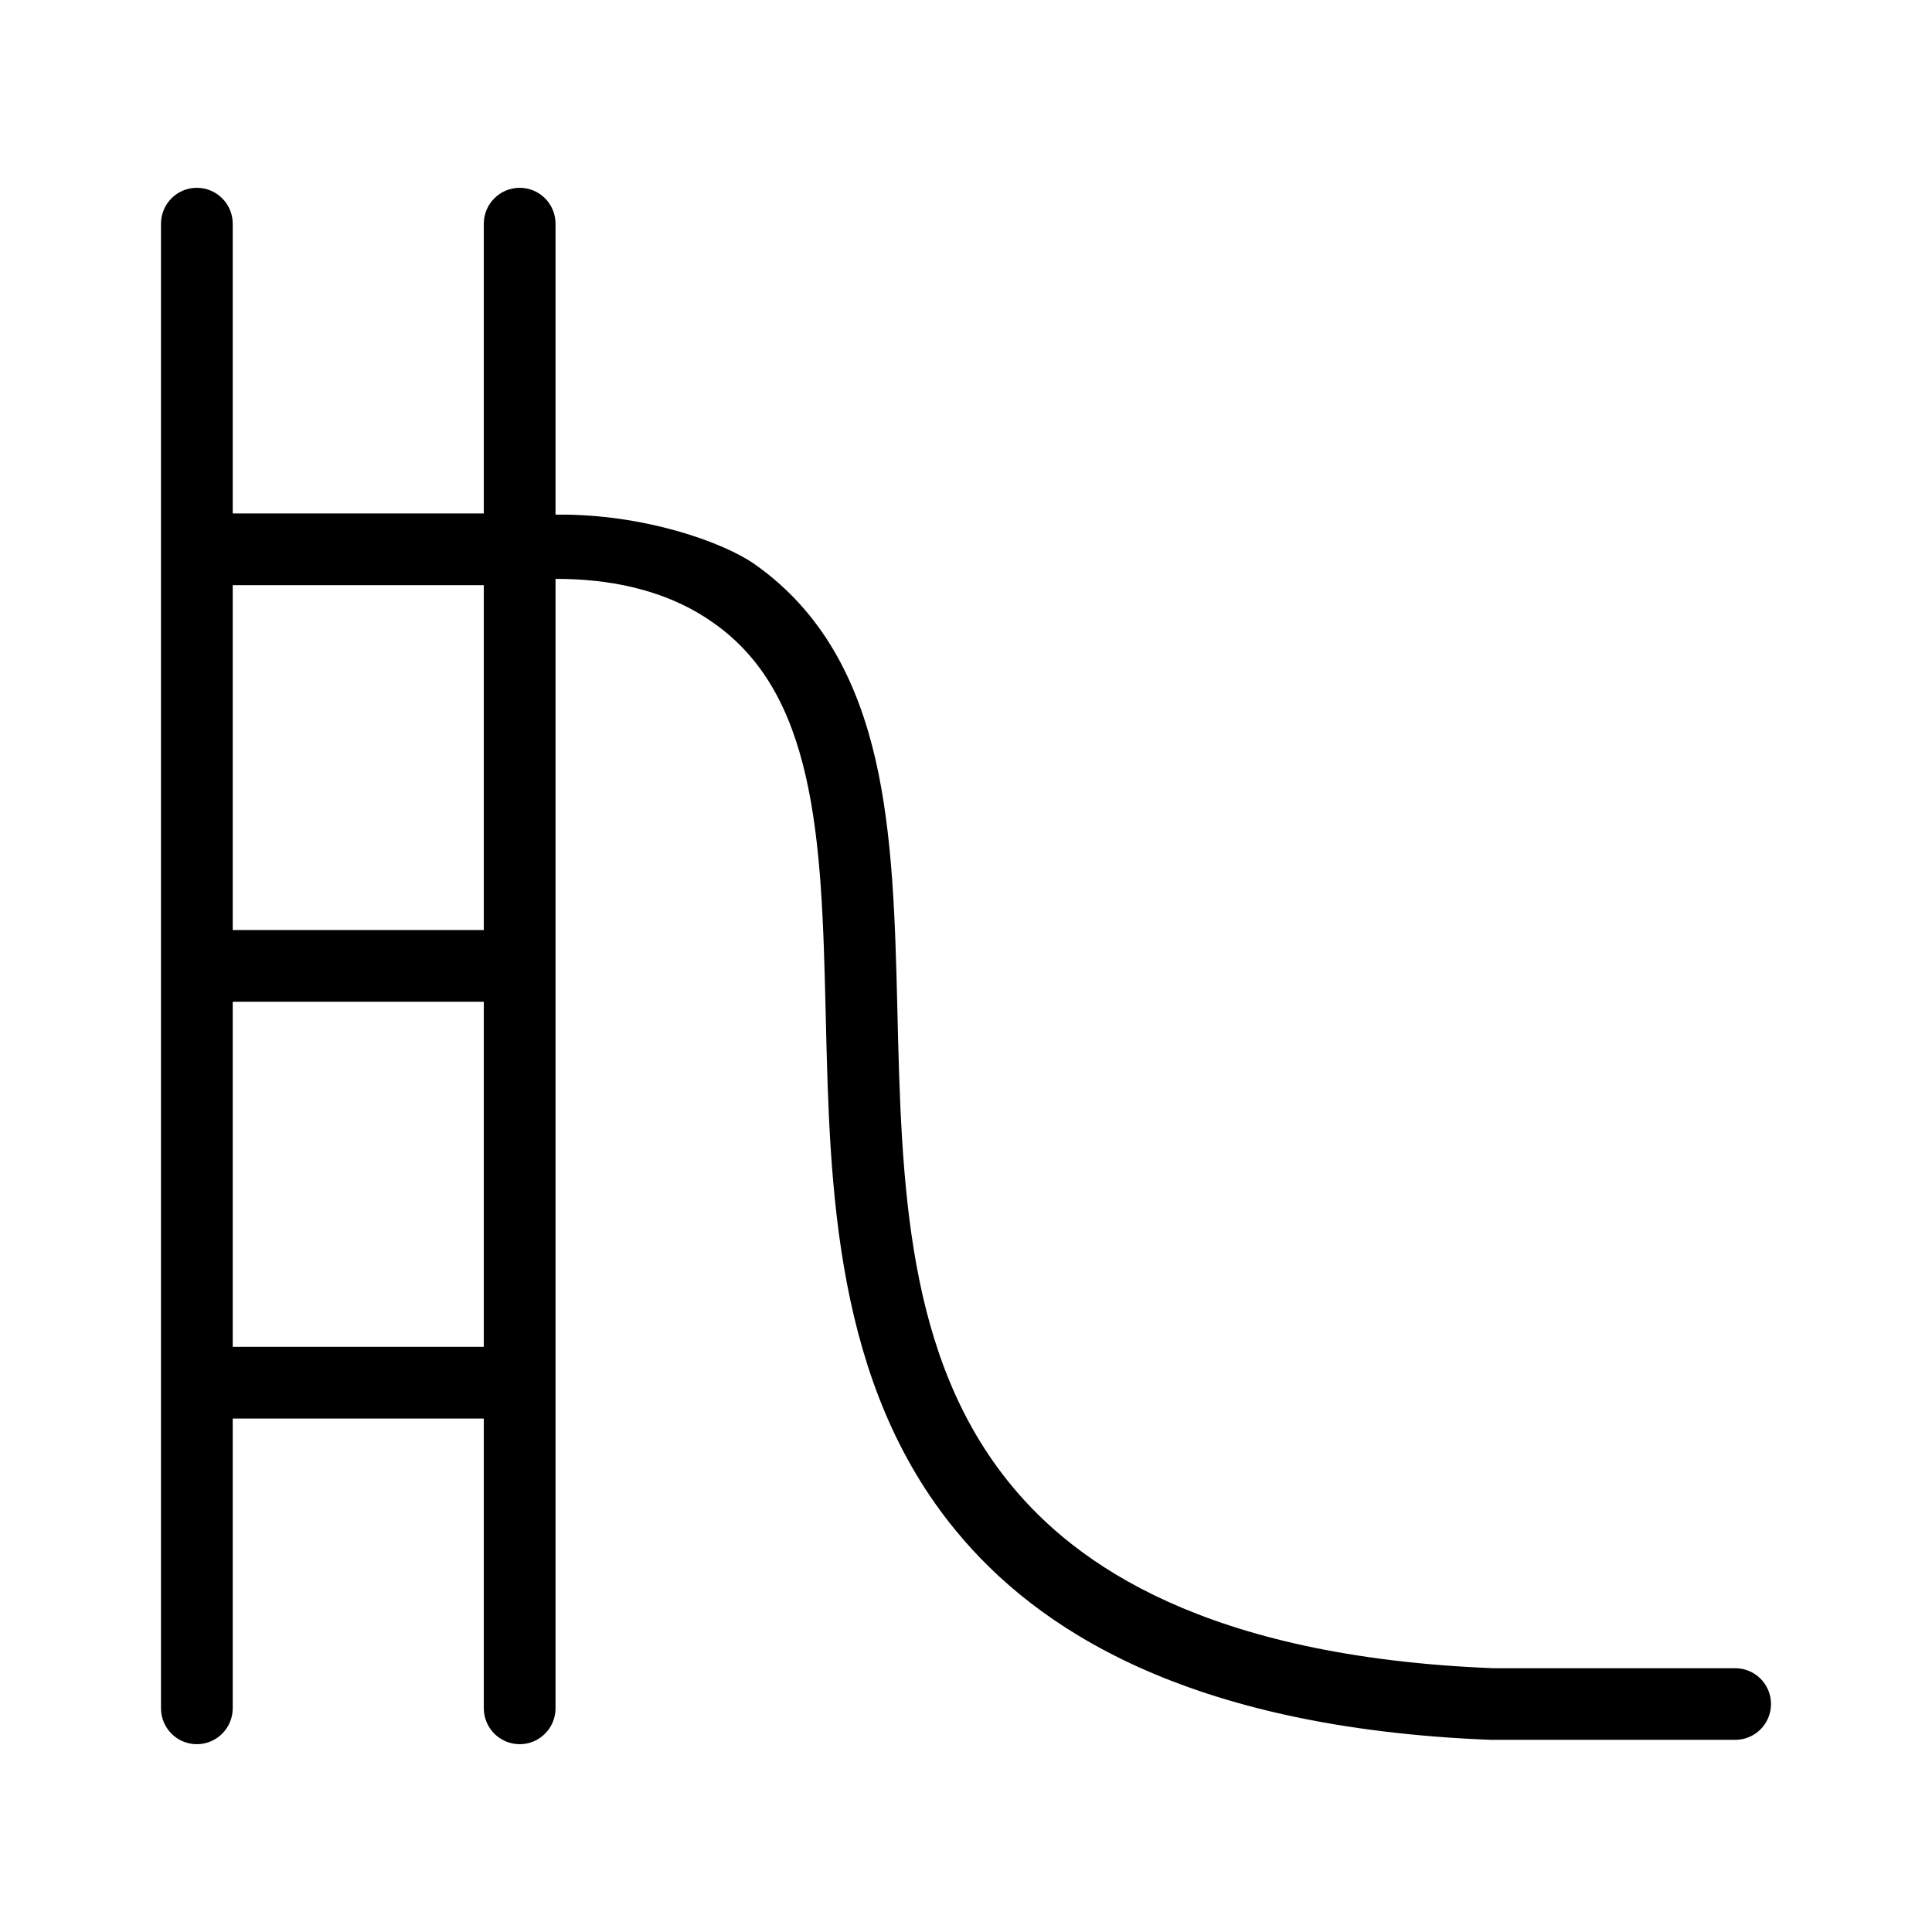 <svg width="24" height="24" viewBox="0 0 24 24" fill="none" xmlns="http://www.w3.org/2000/svg">
<path fill-rule="evenodd" clip-rule="evenodd" d="M2.445 2.333C2.691 2.333 2.891 2.533 2.891 2.779V6.378H6.01V2.779C6.01 2.533 6.21 2.333 6.456 2.333C6.702 2.333 6.901 2.533 6.901 2.779V6.393C8.001 6.379 8.993 6.74 9.375 7.009C10.229 7.61 10.655 8.478 10.876 9.436C11.093 10.38 11.121 11.46 11.147 12.524C11.199 14.713 11.254 16.866 12.568 18.457C13.361 19.417 14.953 20.58 18.547 20.723H21.555C21.801 20.723 22 20.922 22 21.168C22 21.414 21.801 21.613 21.555 21.613H18.538L18.527 21.613L18.521 21.613C14.715 21.464 12.864 20.214 11.882 19.024C10.366 17.191 10.309 14.757 10.259 12.672L10.256 12.546C10.23 11.46 10.201 10.476 10.008 9.636C9.817 8.808 9.478 8.17 8.862 7.737L8.862 7.737C8.244 7.3 7.514 7.19 6.901 7.191V11.996C6.901 11.997 6.901 11.998 6.901 11.999C6.901 12 6.901 12.001 6.901 12.002V17.174C6.901 17.175 6.901 17.176 6.901 17.177C6.901 17.177 6.901 17.178 6.901 17.179V21.221C6.901 21.467 6.702 21.667 6.456 21.667C6.21 21.667 6.01 21.467 6.01 21.221V17.622H2.891V21.221C2.891 21.467 2.691 21.667 2.445 21.667C2.199 21.667 2 21.467 2 21.221V2.779C2 2.533 2.199 2.333 2.445 2.333ZM6.01 16.731V12.444H2.891V16.731H6.01ZM6.01 11.553V7.269H2.891V11.553H6.01Z" fill="black"/>
</svg>
